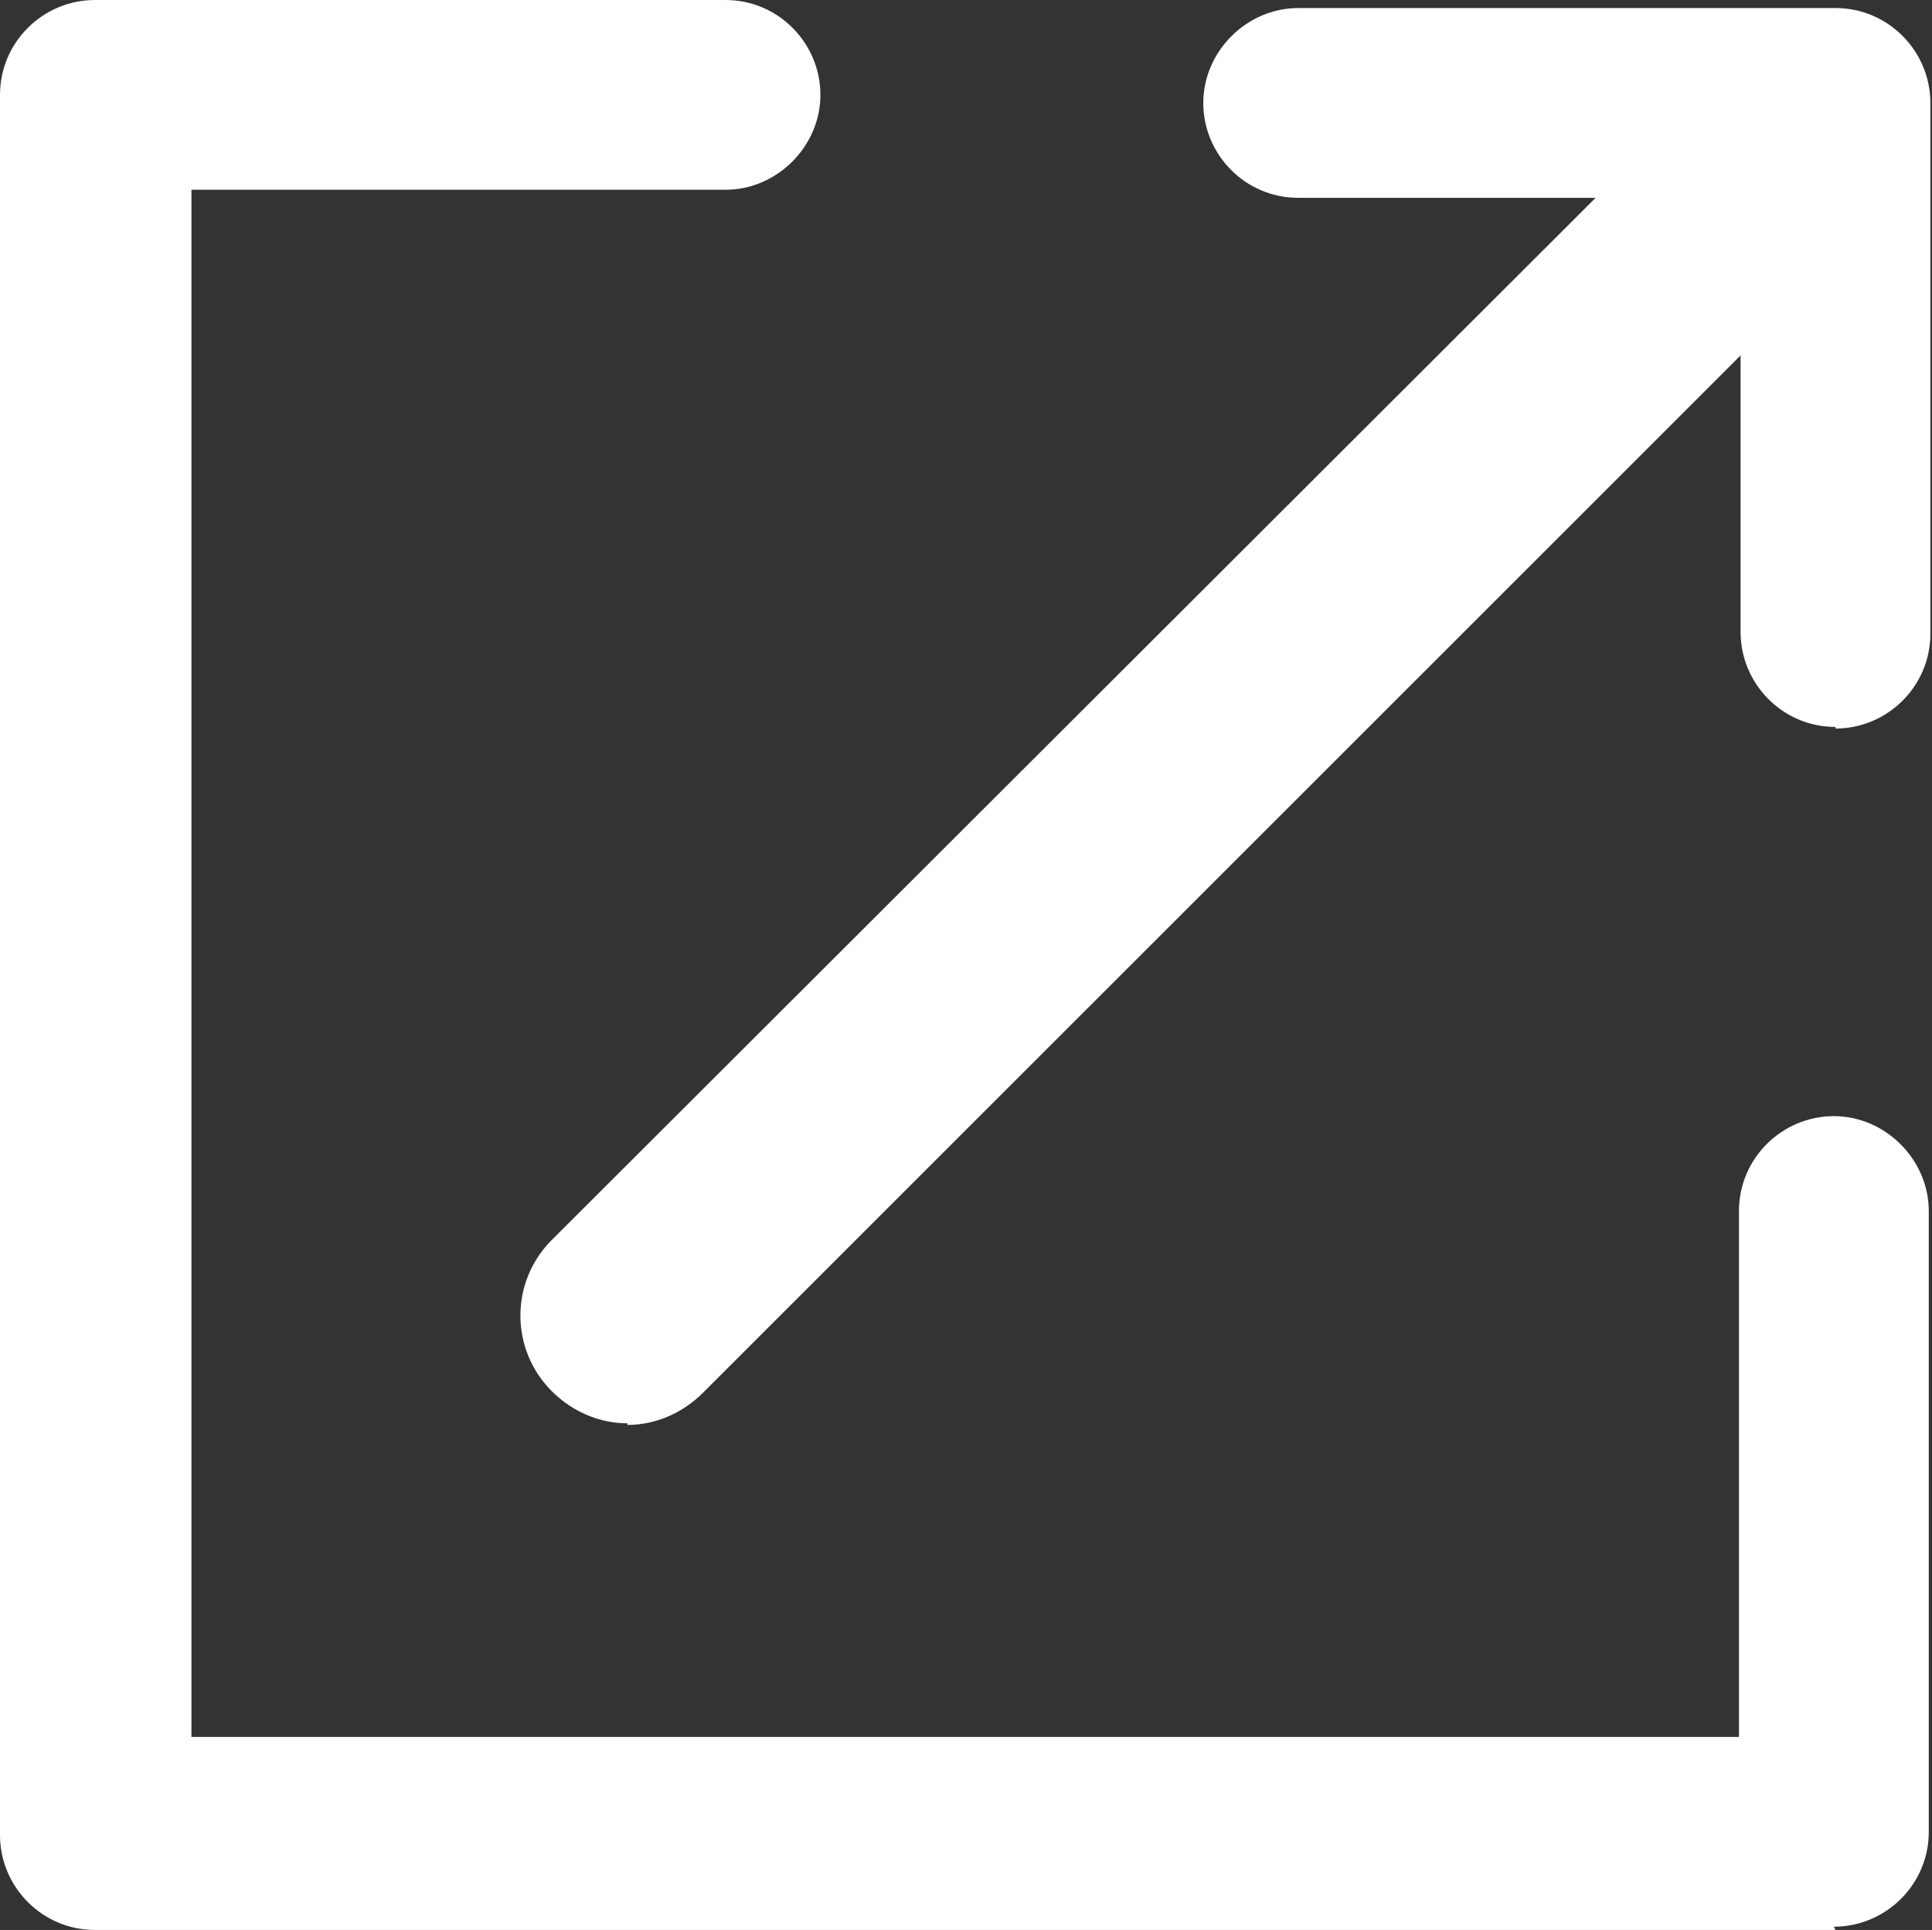 <?xml version="1.0" encoding="UTF-8"?><svg id="_レイヤー_2" xmlns="http://www.w3.org/2000/svg" viewBox="0 0 12.01 12"><rect x="0" y="0" width="12.01" height="12" fill="#333333" stroke="none"/><defs><style>.cls-1{fill:#fff;stroke-width:0px;}</style></defs><g id="_レイヤー_1-2"><path class="cls-1" d="m11.41,12H.59c-.33,0-.59-.27-.59-.59V.59c0-.33.27-.59.59-.59h3.92c.33,0,.59.27.59.59s-.27.59-.59.59H1.19v9.62h9.62v-3.27c0-.33.27-.59.59-.59s.59.27.59.59v3.86c0,.33-.27.59-.59.59Z"/><path class="cls-1" d="m11.41,4.52c-.33,0-.59-.27-.59-.59V1.23h-2.75c-.33,0-.59-.27-.59-.59s.27-.59.59-.59h3.34c.33,0,.59.27.59.59v3.3c0,.33-.27.59-.59.59Z"/><path class="cls-1" d="m3.9,8.85c-.17,0-.34-.07-.47-.2-.26-.26-.26-.68,0-.94L10.71.44c.26-.26.68-.26.94,0,.26.26.26.68,0,.94l-7.28,7.28c-.13.13-.3.2-.47.2Z"/></g></svg>